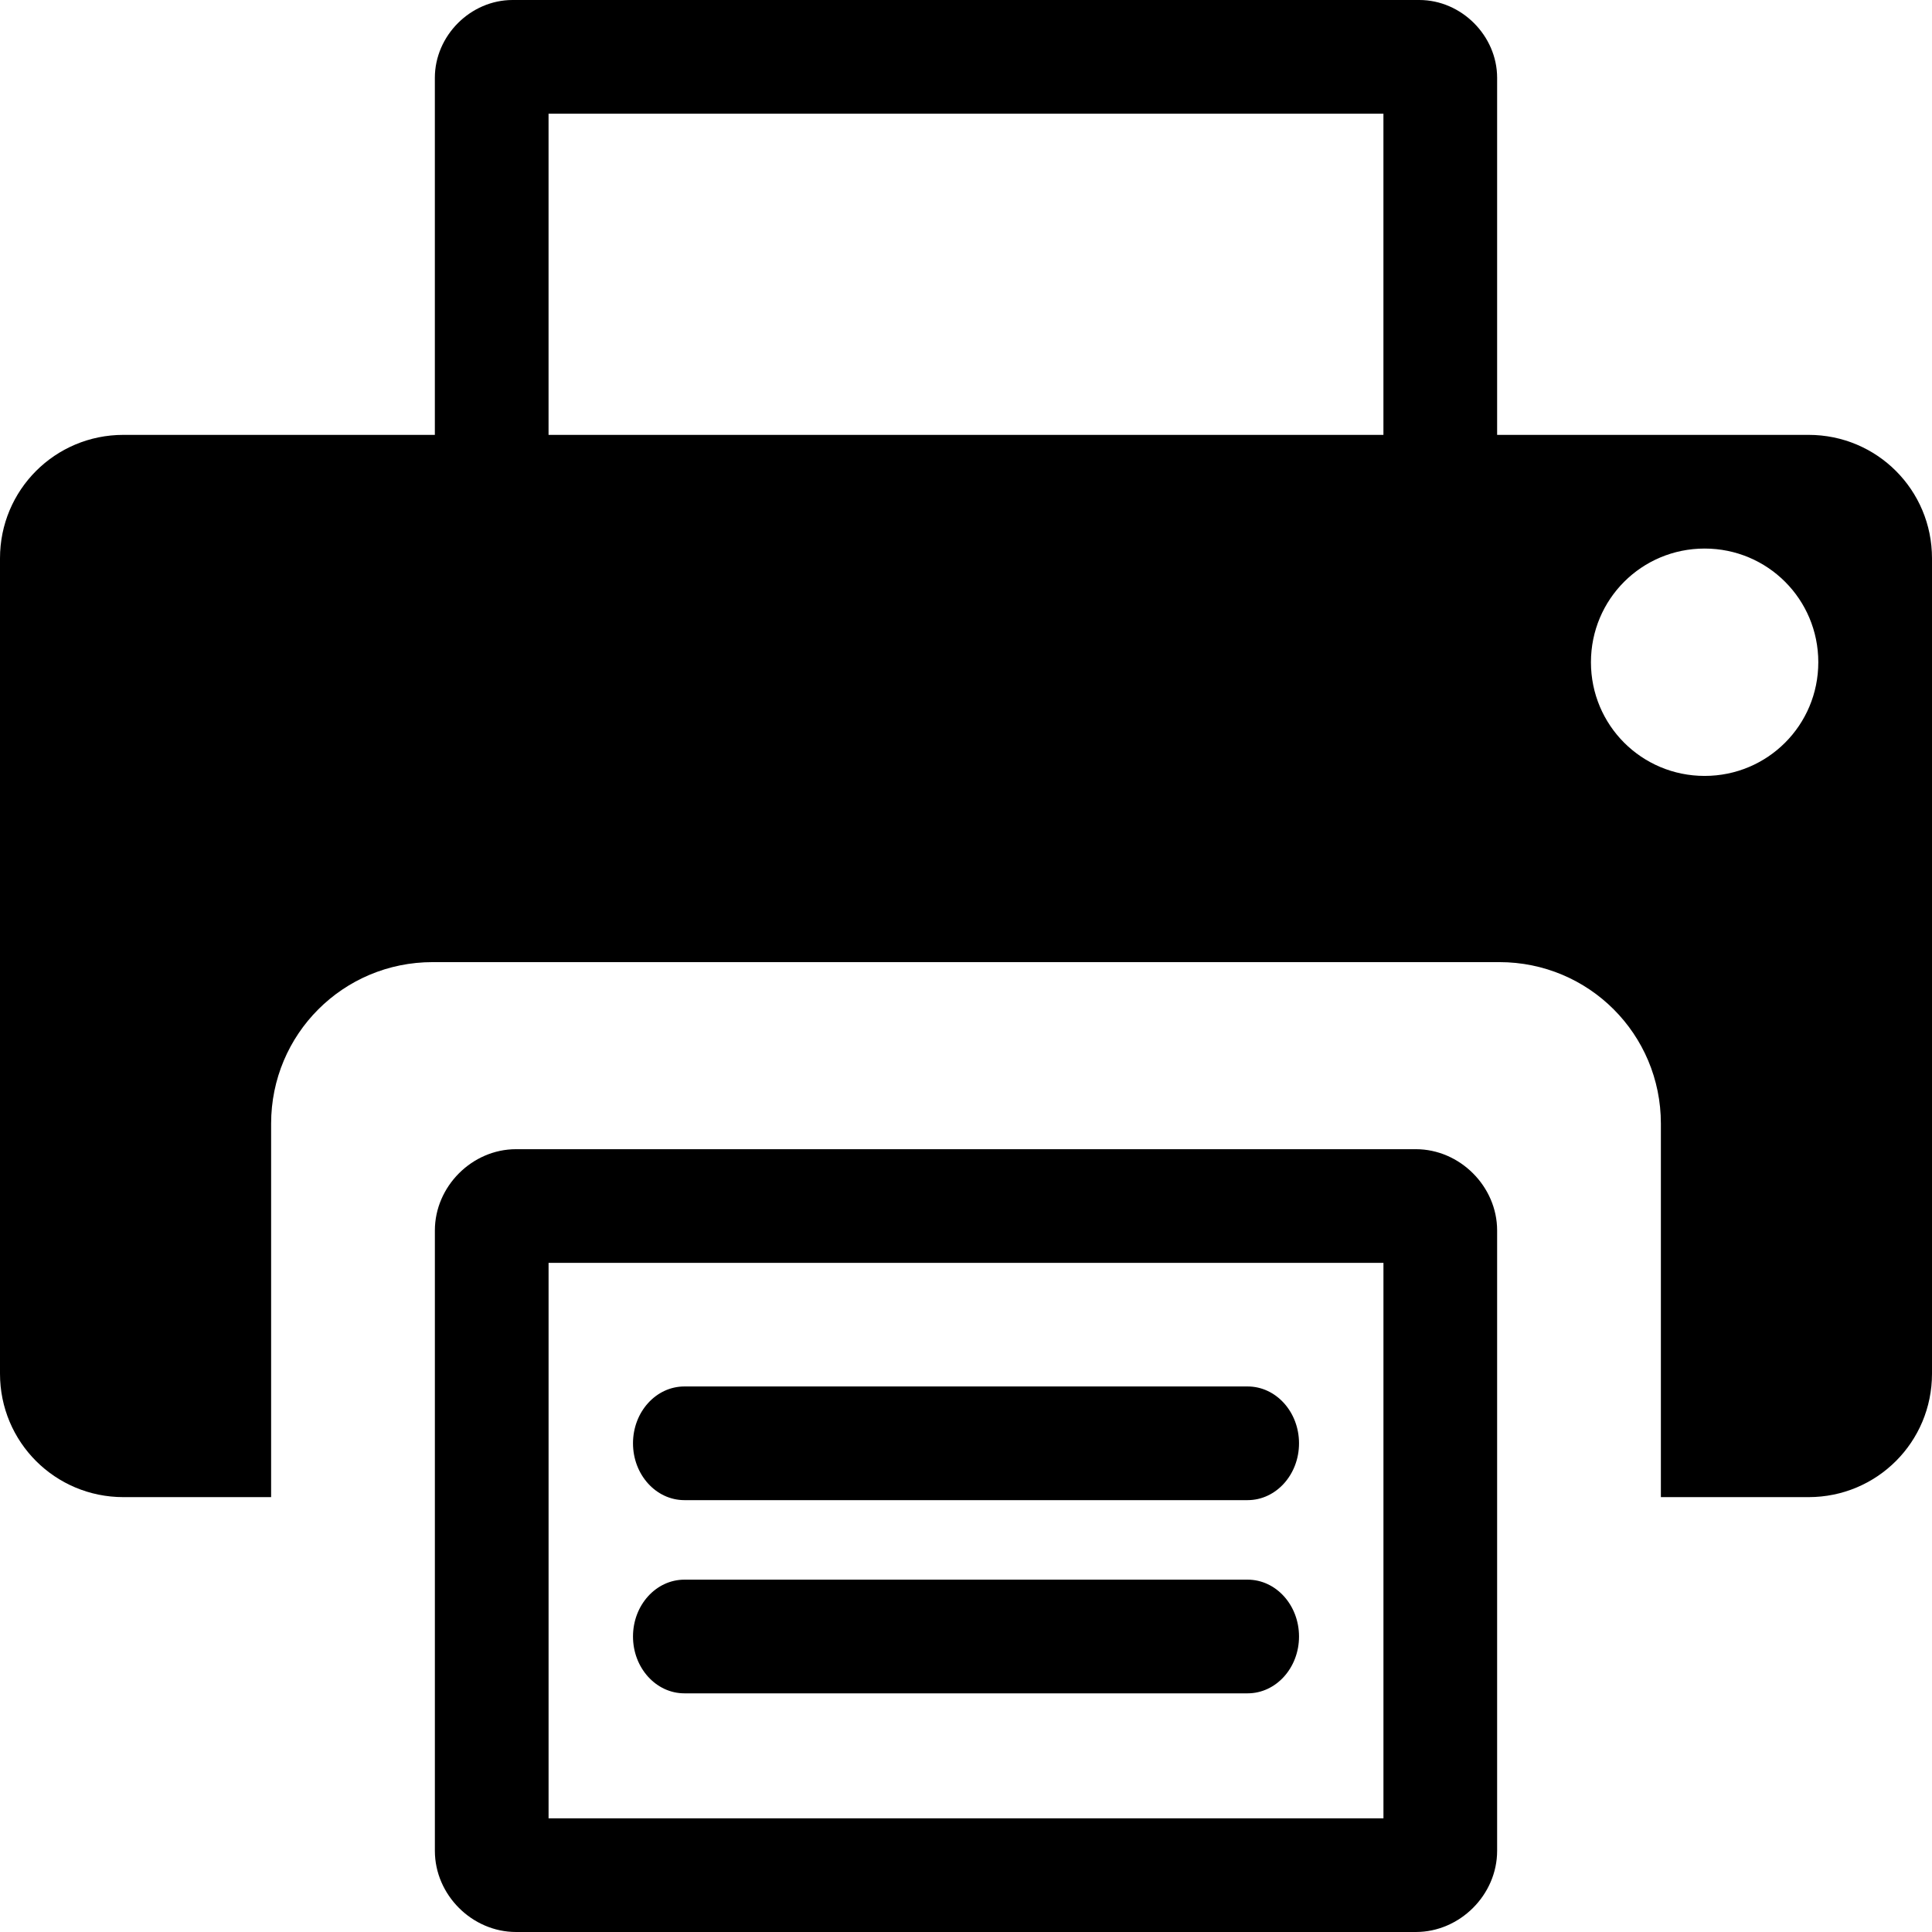 <?xml version="1.0" encoding="UTF-8" standalone="no"?>
<svg
   xmlns:dc="http://purl.org/dc/elements/1.1/"
   xmlns:cc="http://creativecommons.org/ns#"
   xmlns:rdf="http://www.w3.org/1999/02/22-rdf-syntax-ns#"
   xmlns:svg="http://www.w3.org/2000/svg"
   xmlns="http://www.w3.org/2000/svg"
   xmlns:sodipodi="http://sodipodi.sourceforge.net/DTD/sodipodi-0.dtd"
   xmlns:inkscape="http://www.inkscape.org/namespaces/inkscape"
   id="Ebene_1"
   data-name="Ebene 1"
   viewBox="0 0 100 100"
   version="1.1"
   inkscape:version="0.91 r13725"
   sodipodi:docname="fax-icon.svg"
   width="100"
   height="100">
  <sodipodi:namedview
     pagecolor="#ffffff"
     bordercolor="#666666"
     borderopacity="1"
     objecttolerance="10"
     gridtolerance="10"
     guidetolerance="10"
     inkscape:pageopacity="0"
     inkscape:pageshadow="2"
     inkscape:window-width="1920"
     inkscape:window-height="1056"
     id="namedview11"
     showgrid="false"
     inkscape:zoom="3.0079482"
     inkscape:cx="21.193821"
     inkscape:cy="96.180311"
     inkscape:window-x="1920"
     inkscape:window-y="24"
     inkscape:window-maximized="1"
     inkscape:current-layer="layer1" />
  <defs
     id="defs3">
    <style
       id="style5">.cls-1{fill:#1d1d1b;}</style>
  </defs>
  <title
     id="title7">fax-icon</title>
  <g
     inkscape:groupmode="layer"
     id="layer1"
     inkscape:label="Layer 1"
     style="opacity:1">
    <path
       style="color:#000000;font-style:normal;font-variant:normal;font-weight:normal;font-stretch:normal;font-size:medium;line-height:normal;font-family:sans-serif;text-indent:0;text-align:start;text-decoration:none;text-decoration-line:none;text-decoration-style:solid;text-decoration-color:#000000;letter-spacing:normal;word-spacing:normal;text-transform:none;direction:ltr;block-progression:tb;writing-mode:lr-tb;baseline-shift:baseline;text-anchor:start;white-space:normal;clip-rule:nonzero;display:inline;overflow:visible;visibility:visible;opacity:1;isolation:auto;mix-blend-mode:normal;color-interpolation:sRGB;color-interpolation-filters:linearRGB;solid-color:#000000;solid-opacity:1;fill:#000000;fill-opacity:1;fill-rule:nonzero;stroke:none;stroke-width:2;stroke-linecap:round;stroke-linejoin:round;stroke-miterlimit:4;stroke-dasharray:none;stroke-dashoffset:0;stroke-opacity:1;color-rendering:auto;image-rendering:auto;shape-rendering:auto;text-rendering:auto;enable-background:accumulate"
       d="m 26.531,0 c -2.18,0 -4.023,1.848 -4.023,4.028 l 0,18.481 -16.119,0 C 2.849,22.509 0,25.358 0,28.899 l 0,42.202 c 0,3.541 2.849,6.39 6.39,6.39 l 7.643,0 0,-19.331 c 0,-4.632 3.729,-8.361 8.361,-8.361 l 55.212,0 c 4.632,0 8.361,3.729 8.361,8.361 l 0,19.331 7.643,0 C 97.151,77.491 100,74.642 100,71.101 l 0,-42.202 c 0,-3.541 -2.849,-6.39 -6.39,-6.39 l -16.119,0 0,-18.481 C 77.491,1.848 75.643,0 73.463,0 L 26.531,0 Z m 1.862,5.884 43.213,0 0,16.625 -43.213,0 0,-16.625 z m 59.838,22.509 c 3.26,0 5.884,2.624 5.884,5.884 0,3.26 -2.624,5.884 -5.884,5.884 -3.26,0 -5.884,-2.624 -5.884,-5.884 0,-3.26 2.624,-5.884 5.884,-5.884 z M 26.71,59.482 c -2.278,0 -4.201,1.929 -4.201,4.206 l 0,32.111 c 0,2.278 1.923,4.201 4.201,4.201 l 46.575,0 c 2.278,0 4.206,-1.923 4.206,-4.201 l 0,-32.111 c 0,-2.278 -1.929,-4.206 -4.206,-4.206 l -46.575,0 z m 1.684,5.884 43.213,0 0,28.75 -43.213,0 0,-28.75 z"
       id="rect4229"
       inkscape:connector-curvature="0" />
    <path
       style="color:#000000;font-style:normal;font-variant:normal;font-weight:normal;font-stretch:normal;font-size:medium;line-height:normal;font-family:sans-serif;text-indent:0;text-align:start;text-decoration:none;text-decoration-line:none;text-decoration-style:solid;text-decoration-color:#000000;letter-spacing:normal;word-spacing:normal;text-transform:none;direction:ltr;block-progression:tb;writing-mode:lr-tb;baseline-shift:baseline;text-anchor:start;white-space:normal;clip-rule:nonzero;display:inline;overflow:visible;visibility:visible;opacity:1;isolation:auto;mix-blend-mode:normal;color-interpolation:sRGB;color-interpolation-filters:linearRGB;solid-color:#000000;solid-opacity:1;fill:#000000;fill-opacity:1;fill-rule:nonzero;stroke:none;stroke-width:2;stroke-linecap:round;stroke-linejoin:round;stroke-miterlimit:4;stroke-dasharray:none;stroke-dashoffset:0;stroke-opacity:1;color-rendering:auto;image-rendering:auto;shape-rendering:auto;text-rendering:auto;enable-background:accumulate"
       d="m 35.424,71.763 c -1.47,6.04e-4 -2.661,1.318 -2.66,2.943 5.46e-4,1.624 1.191,2.941 2.66,2.941 l 29.153,0 c 1.469,-6.04e-4 2.66,-1.317 2.66,-2.941 4.29e-4,-1.625 -1.191,-2.943 -2.66,-2.943 z"
       id="path4244"
       inkscape:connector-curvature="0"
       sodipodi:nodetypes="ccccccc" />
    <path
       sodipodi:nodetypes="ccccccc"
       inkscape:connector-curvature="0"
       id="path4260"
       d="m 35.424,81.763 c -1.47,6.04e-4 -2.661,1.318 -2.66,2.943 5.46e-4,1.624 1.191,2.941 2.66,2.941 l 29.153,0 c 1.469,-6.04e-4 2.66,-1.317 2.66,-2.941 4.29e-4,-1.625 -1.191,-2.943 -2.66,-2.943 z"
       style="color:#000000;font-style:normal;font-variant:normal;font-weight:normal;font-stretch:normal;font-size:medium;line-height:normal;font-family:sans-serif;text-indent:0;text-align:start;text-decoration:none;text-decoration-line:none;text-decoration-style:solid;text-decoration-color:#000000;letter-spacing:normal;word-spacing:normal;text-transform:none;direction:ltr;block-progression:tb;writing-mode:lr-tb;baseline-shift:baseline;text-anchor:start;white-space:normal;clip-rule:nonzero;display:inline;overflow:visible;visibility:visible;opacity:1;isolation:auto;mix-blend-mode:normal;color-interpolation:sRGB;color-interpolation-filters:linearRGB;solid-color:#000000;solid-opacity:1;fill:#000000;fill-opacity:1;fill-rule:nonzero;stroke:none;stroke-width:2;stroke-linecap:round;stroke-linejoin:round;stroke-miterlimit:4;stroke-dasharray:none;stroke-dashoffset:0;stroke-opacity:1;color-rendering:auto;image-rendering:auto;shape-rendering:auto;text-rendering:auto;enable-background:accumulate" />
  </g>
</svg>